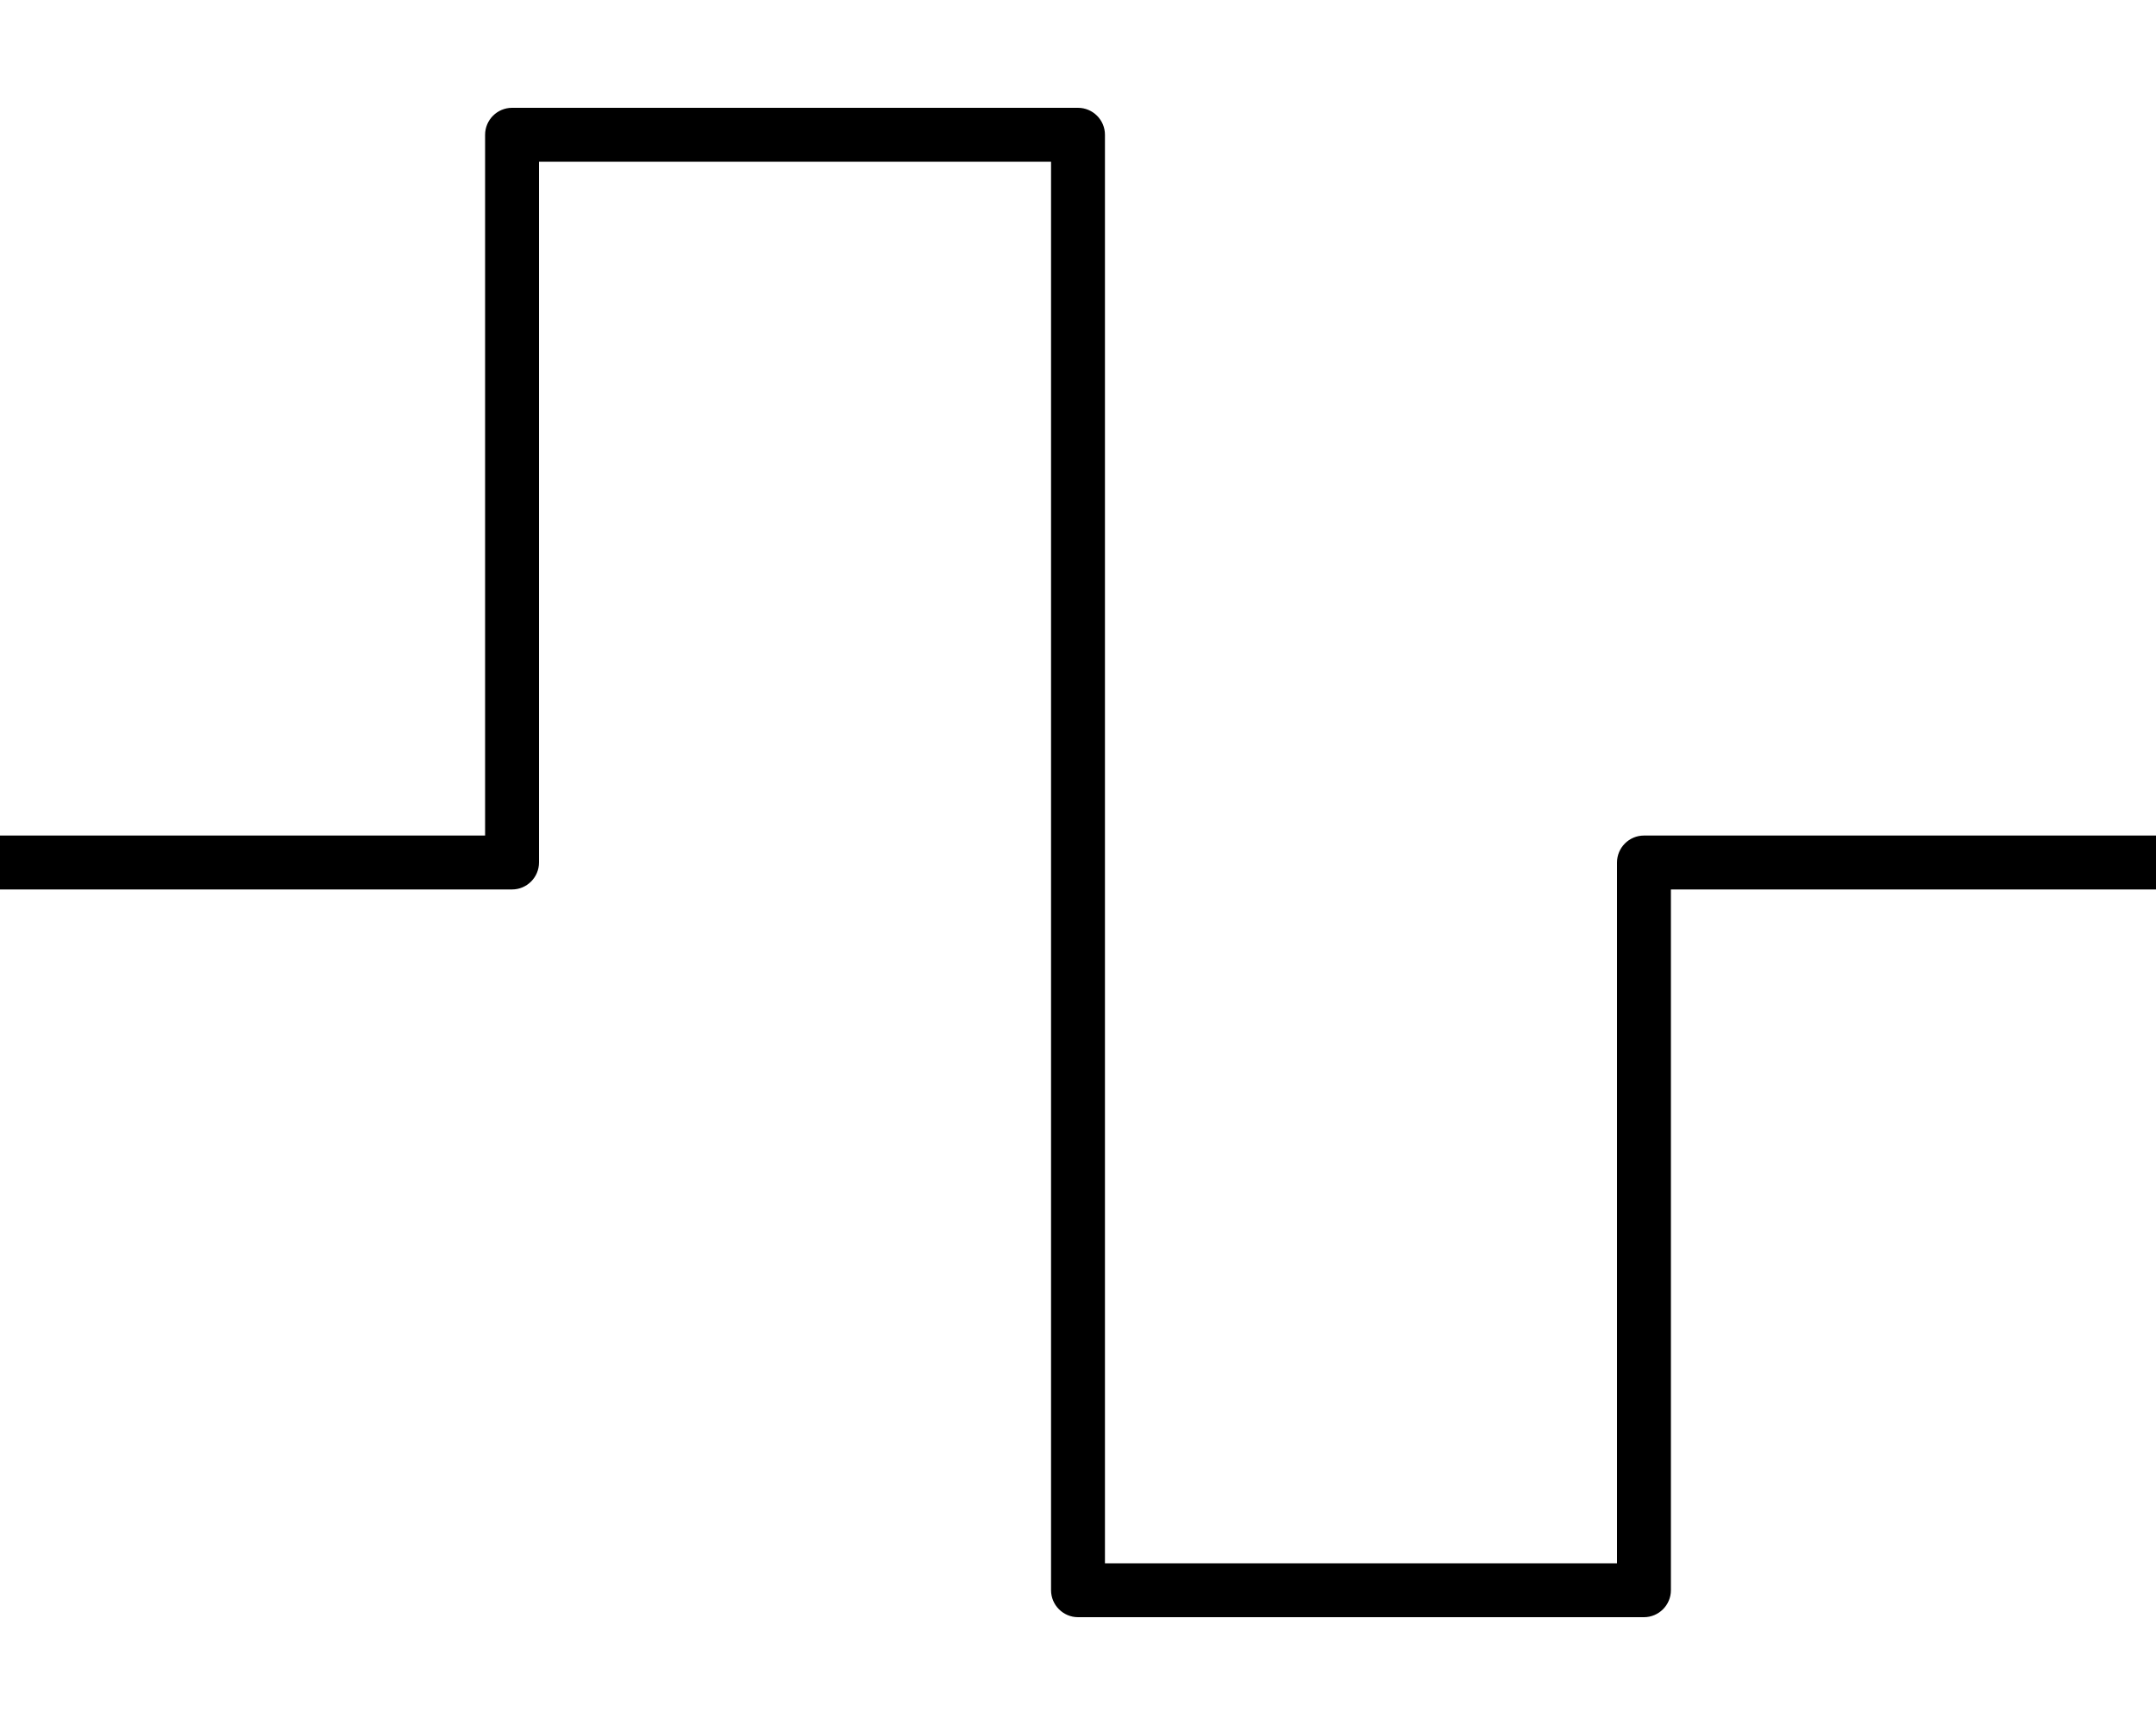 <svg xmlns="http://www.w3.org/2000/svg" viewBox="0 0 640 512"><!--! Font Awesome Pro 6.5.2 by @fontawesome - https://fontawesome.com License - https://fontawesome.com/license (Commercial License) Copyright 2024 Fonticons, Inc. --><path d="M144 40c0-4.4 3.6-8 8-8H320c4.4 0 8 3.6 8 8V464H480V256c0-4.4 3.6-8 8-8H632h8v16h-8H496V472c0 4.4-3.6 8-8 8H320c-4.4 0-8-3.6-8-8V48H160V256c0 4.4-3.6 8-8 8H8 0V248H8 144V40z"/></svg>